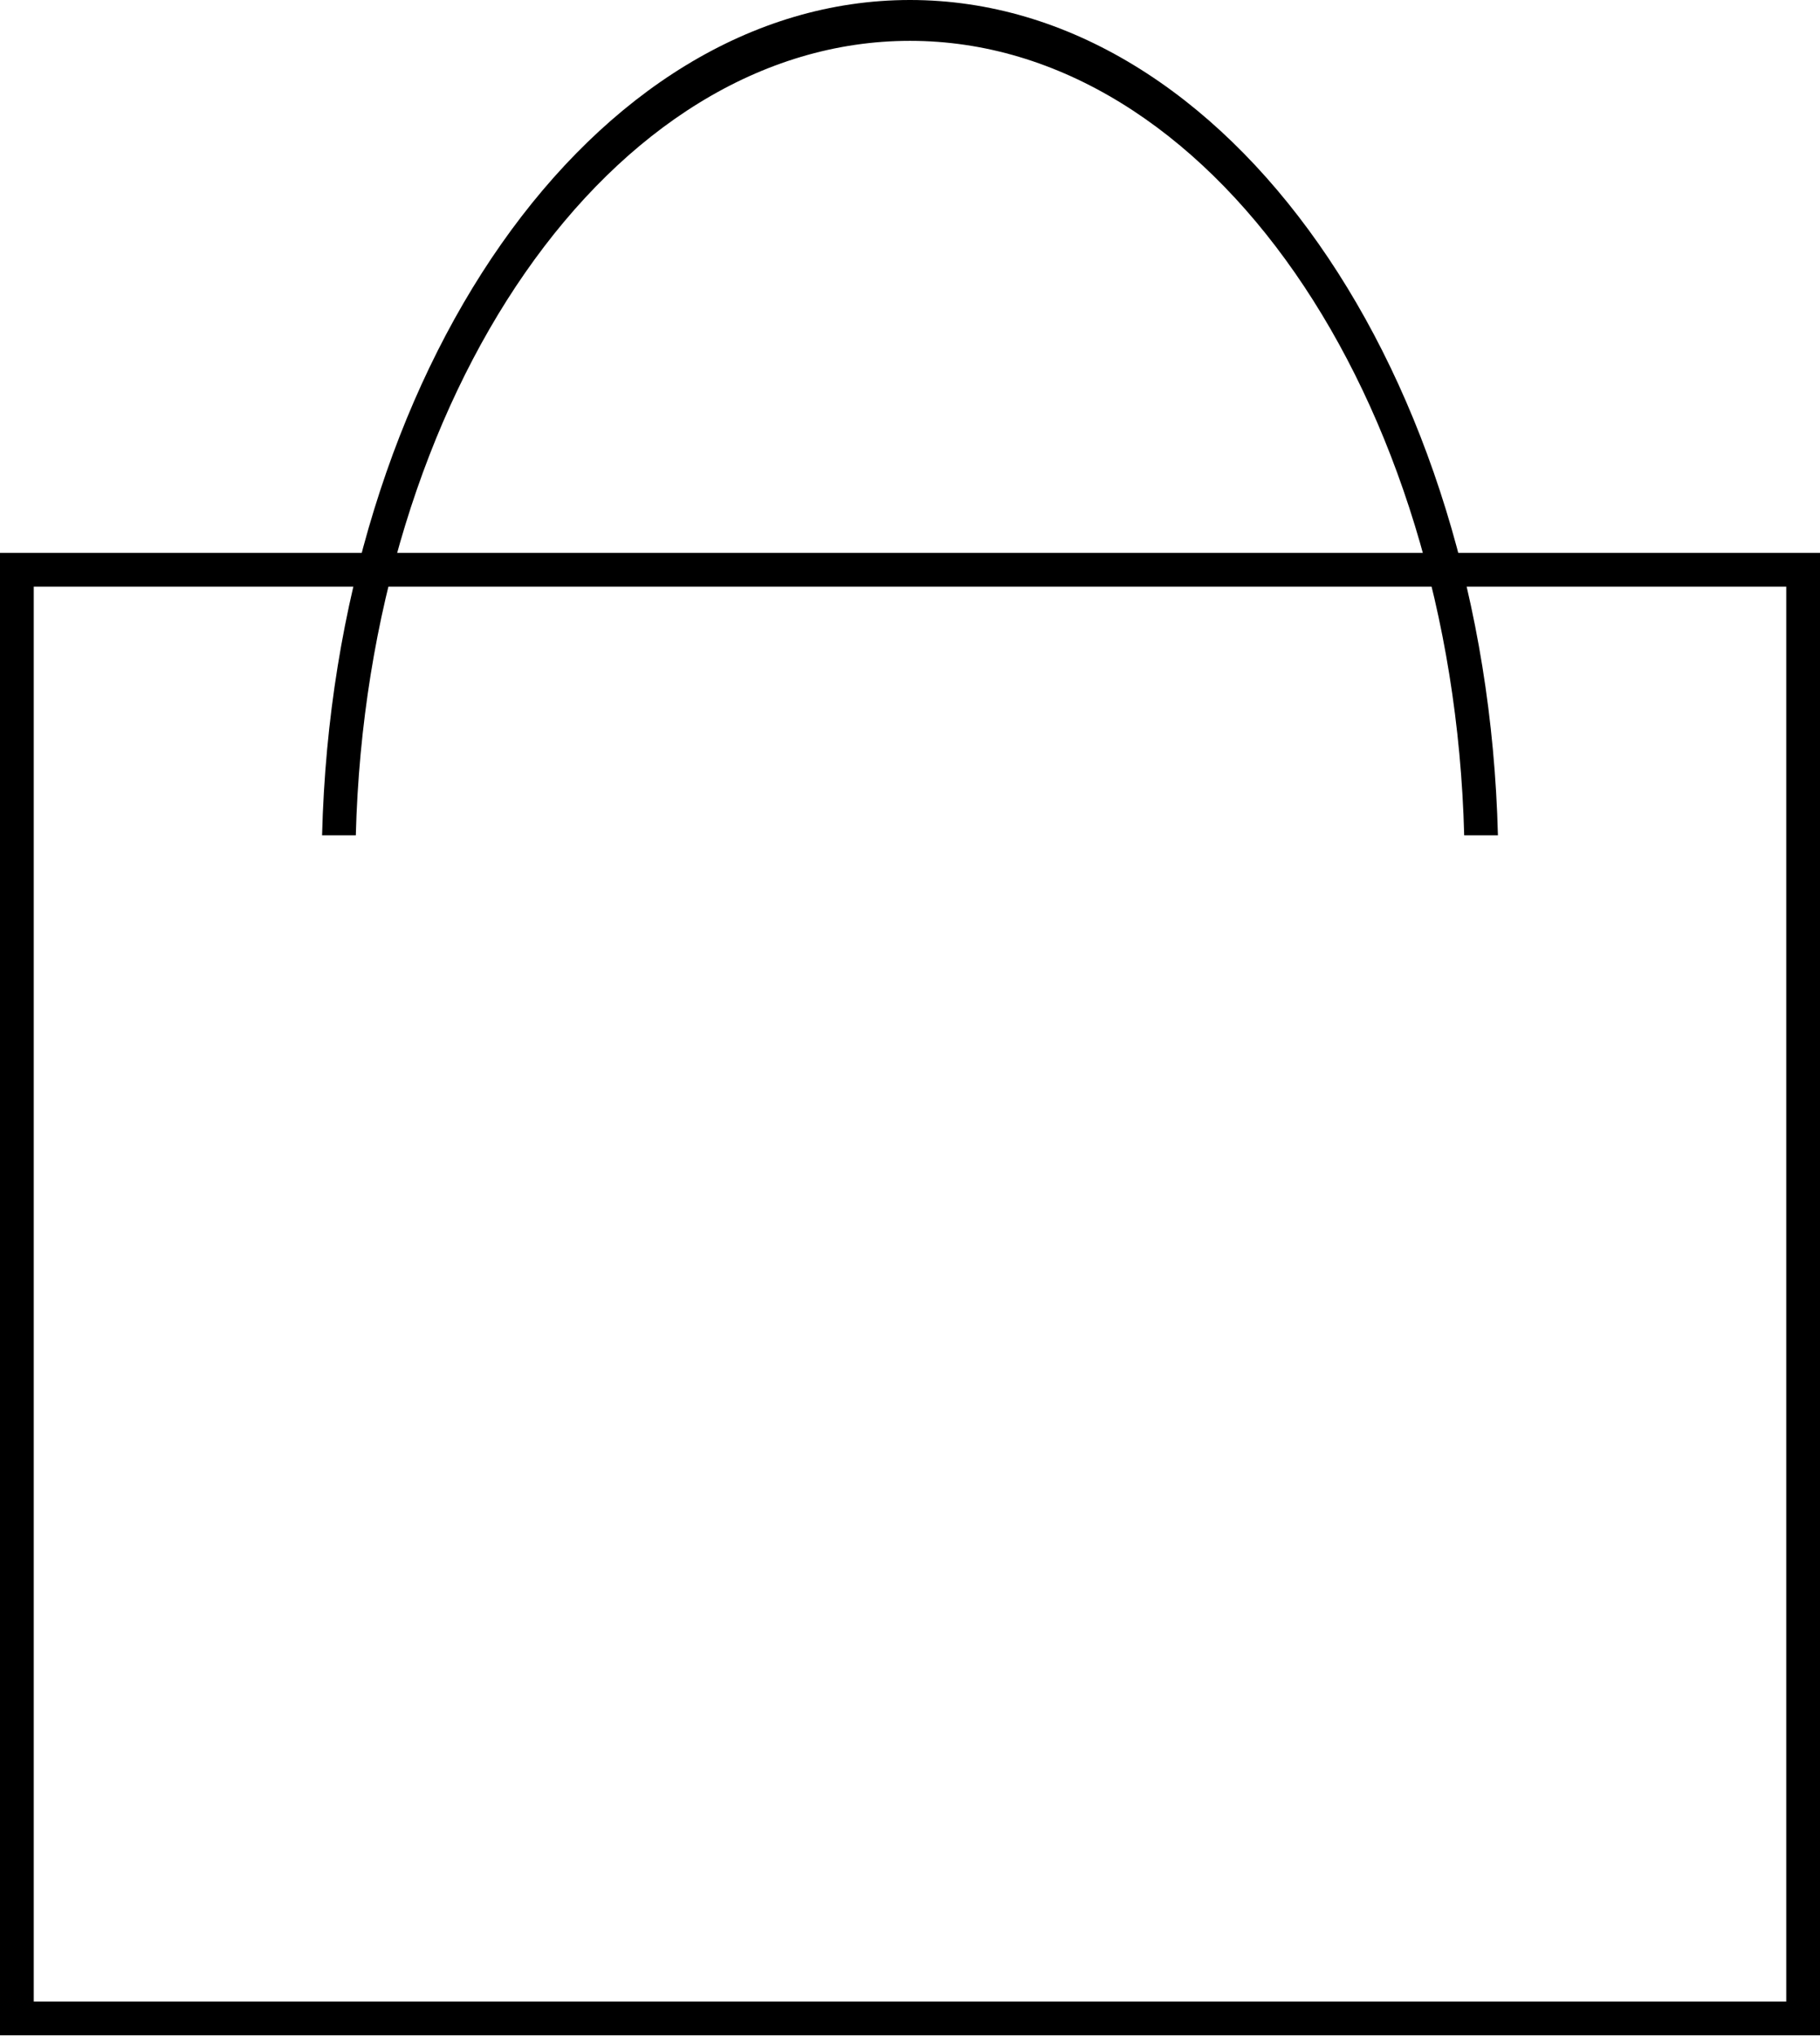 <?xml version="1.0" encoding="UTF-8"?> <svg xmlns="http://www.w3.org/2000/svg" width="1074" height="1201" viewBox="0 0 1074 1201" fill="none"> <path d="M209.969 492.816C216.743 232.728 360.63 24.095 537 24.095C713.37 24.095 857.258 232.716 864.031 492.816H883.938C877.08 219.425 724.331 0 537 0C349.669 0 196.921 219.437 190.062 492.816H209.969Z" fill="black"></path> <path d="M1074 1200.75H0V326.17H1074V1200.75ZM19.919 1180.83H1054.08V346.089H19.919V1180.83Z" fill="black"></path> </svg> 